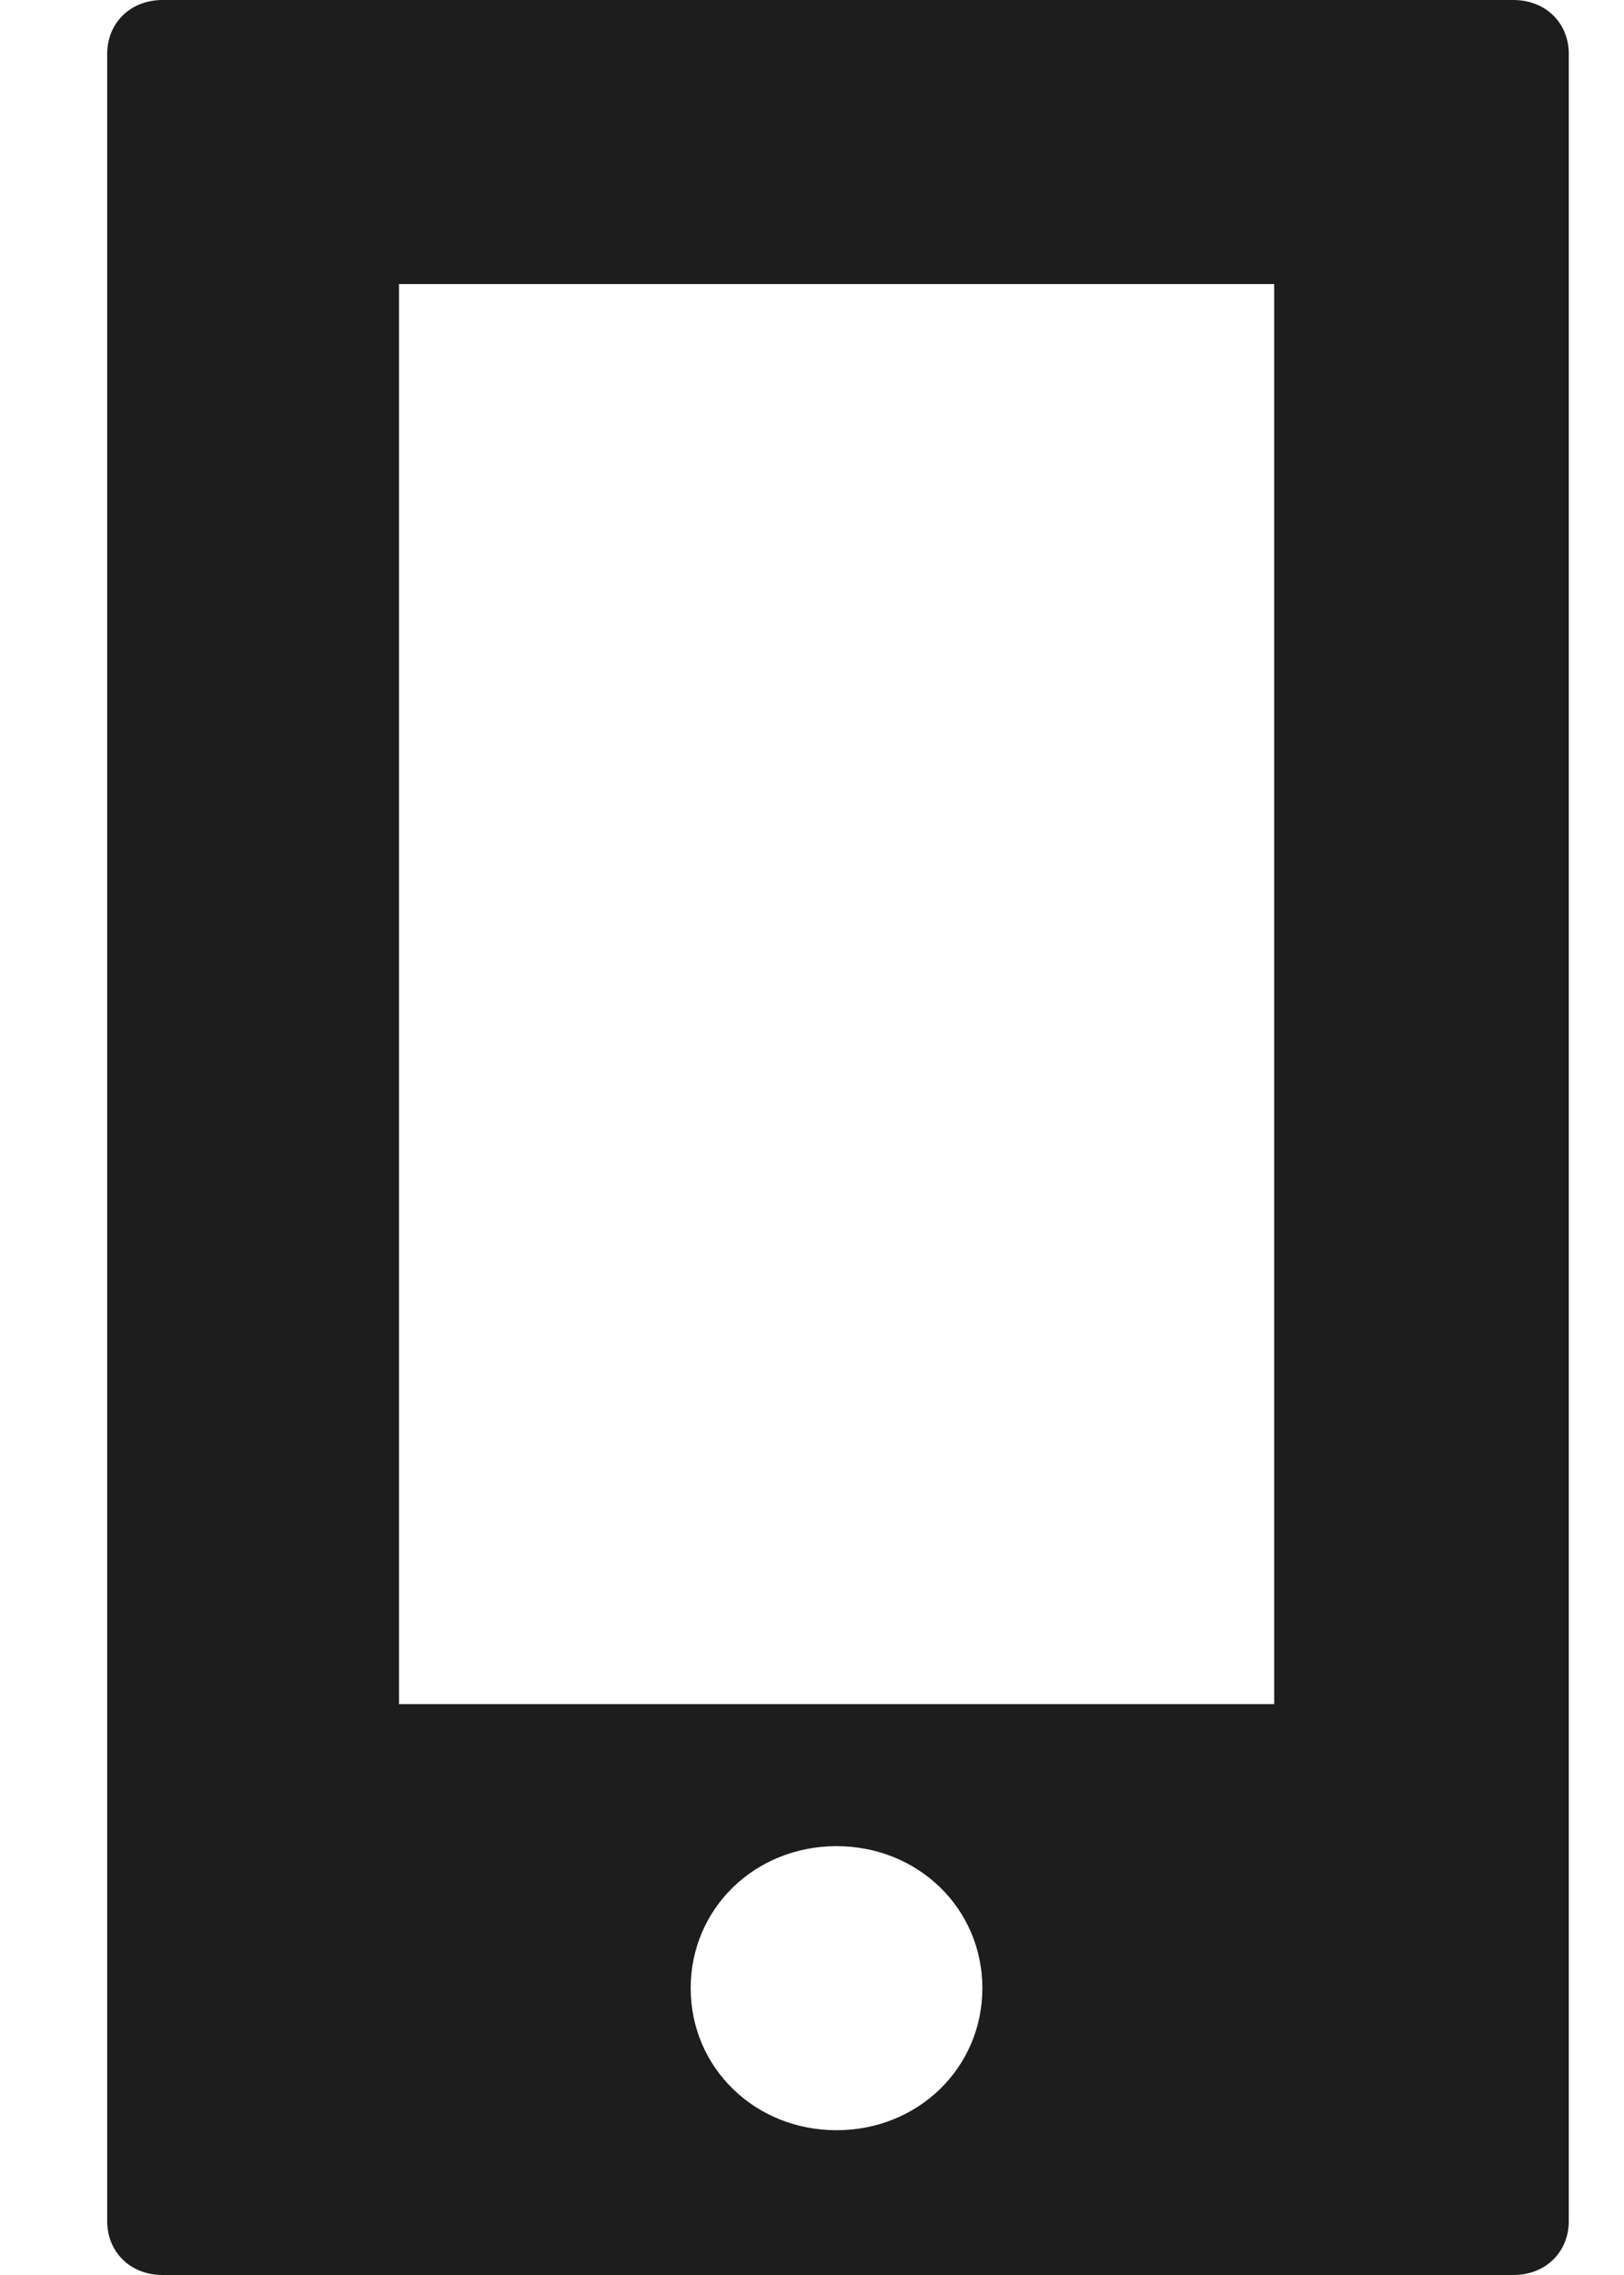 <svg width="10" height="14" viewBox="0 0 10 14" fill="none" xmlns="http://www.w3.org/2000/svg">
<path d="M1.001 0C0.804 0 0.66 0.14 0.66 0.332V13.668C0.66 13.86 0.804 14 1.001 14H9.319C9.516 14 9.66 13.86 9.66 13.668V0.332C9.66 0.14 9.516 0 9.319 0L1.001 0ZM2.457 1.748H7.846V10.487H2.457V1.748ZM5.151 11.361C5.654 11.361 6.049 11.745 6.049 12.235C6.049 12.724 5.654 13.109 5.151 13.109C4.648 13.109 4.253 12.724 4.253 12.235C4.253 11.745 4.648 11.361 5.151 11.361Z" fill="#1D1D1D"/>
</svg>
